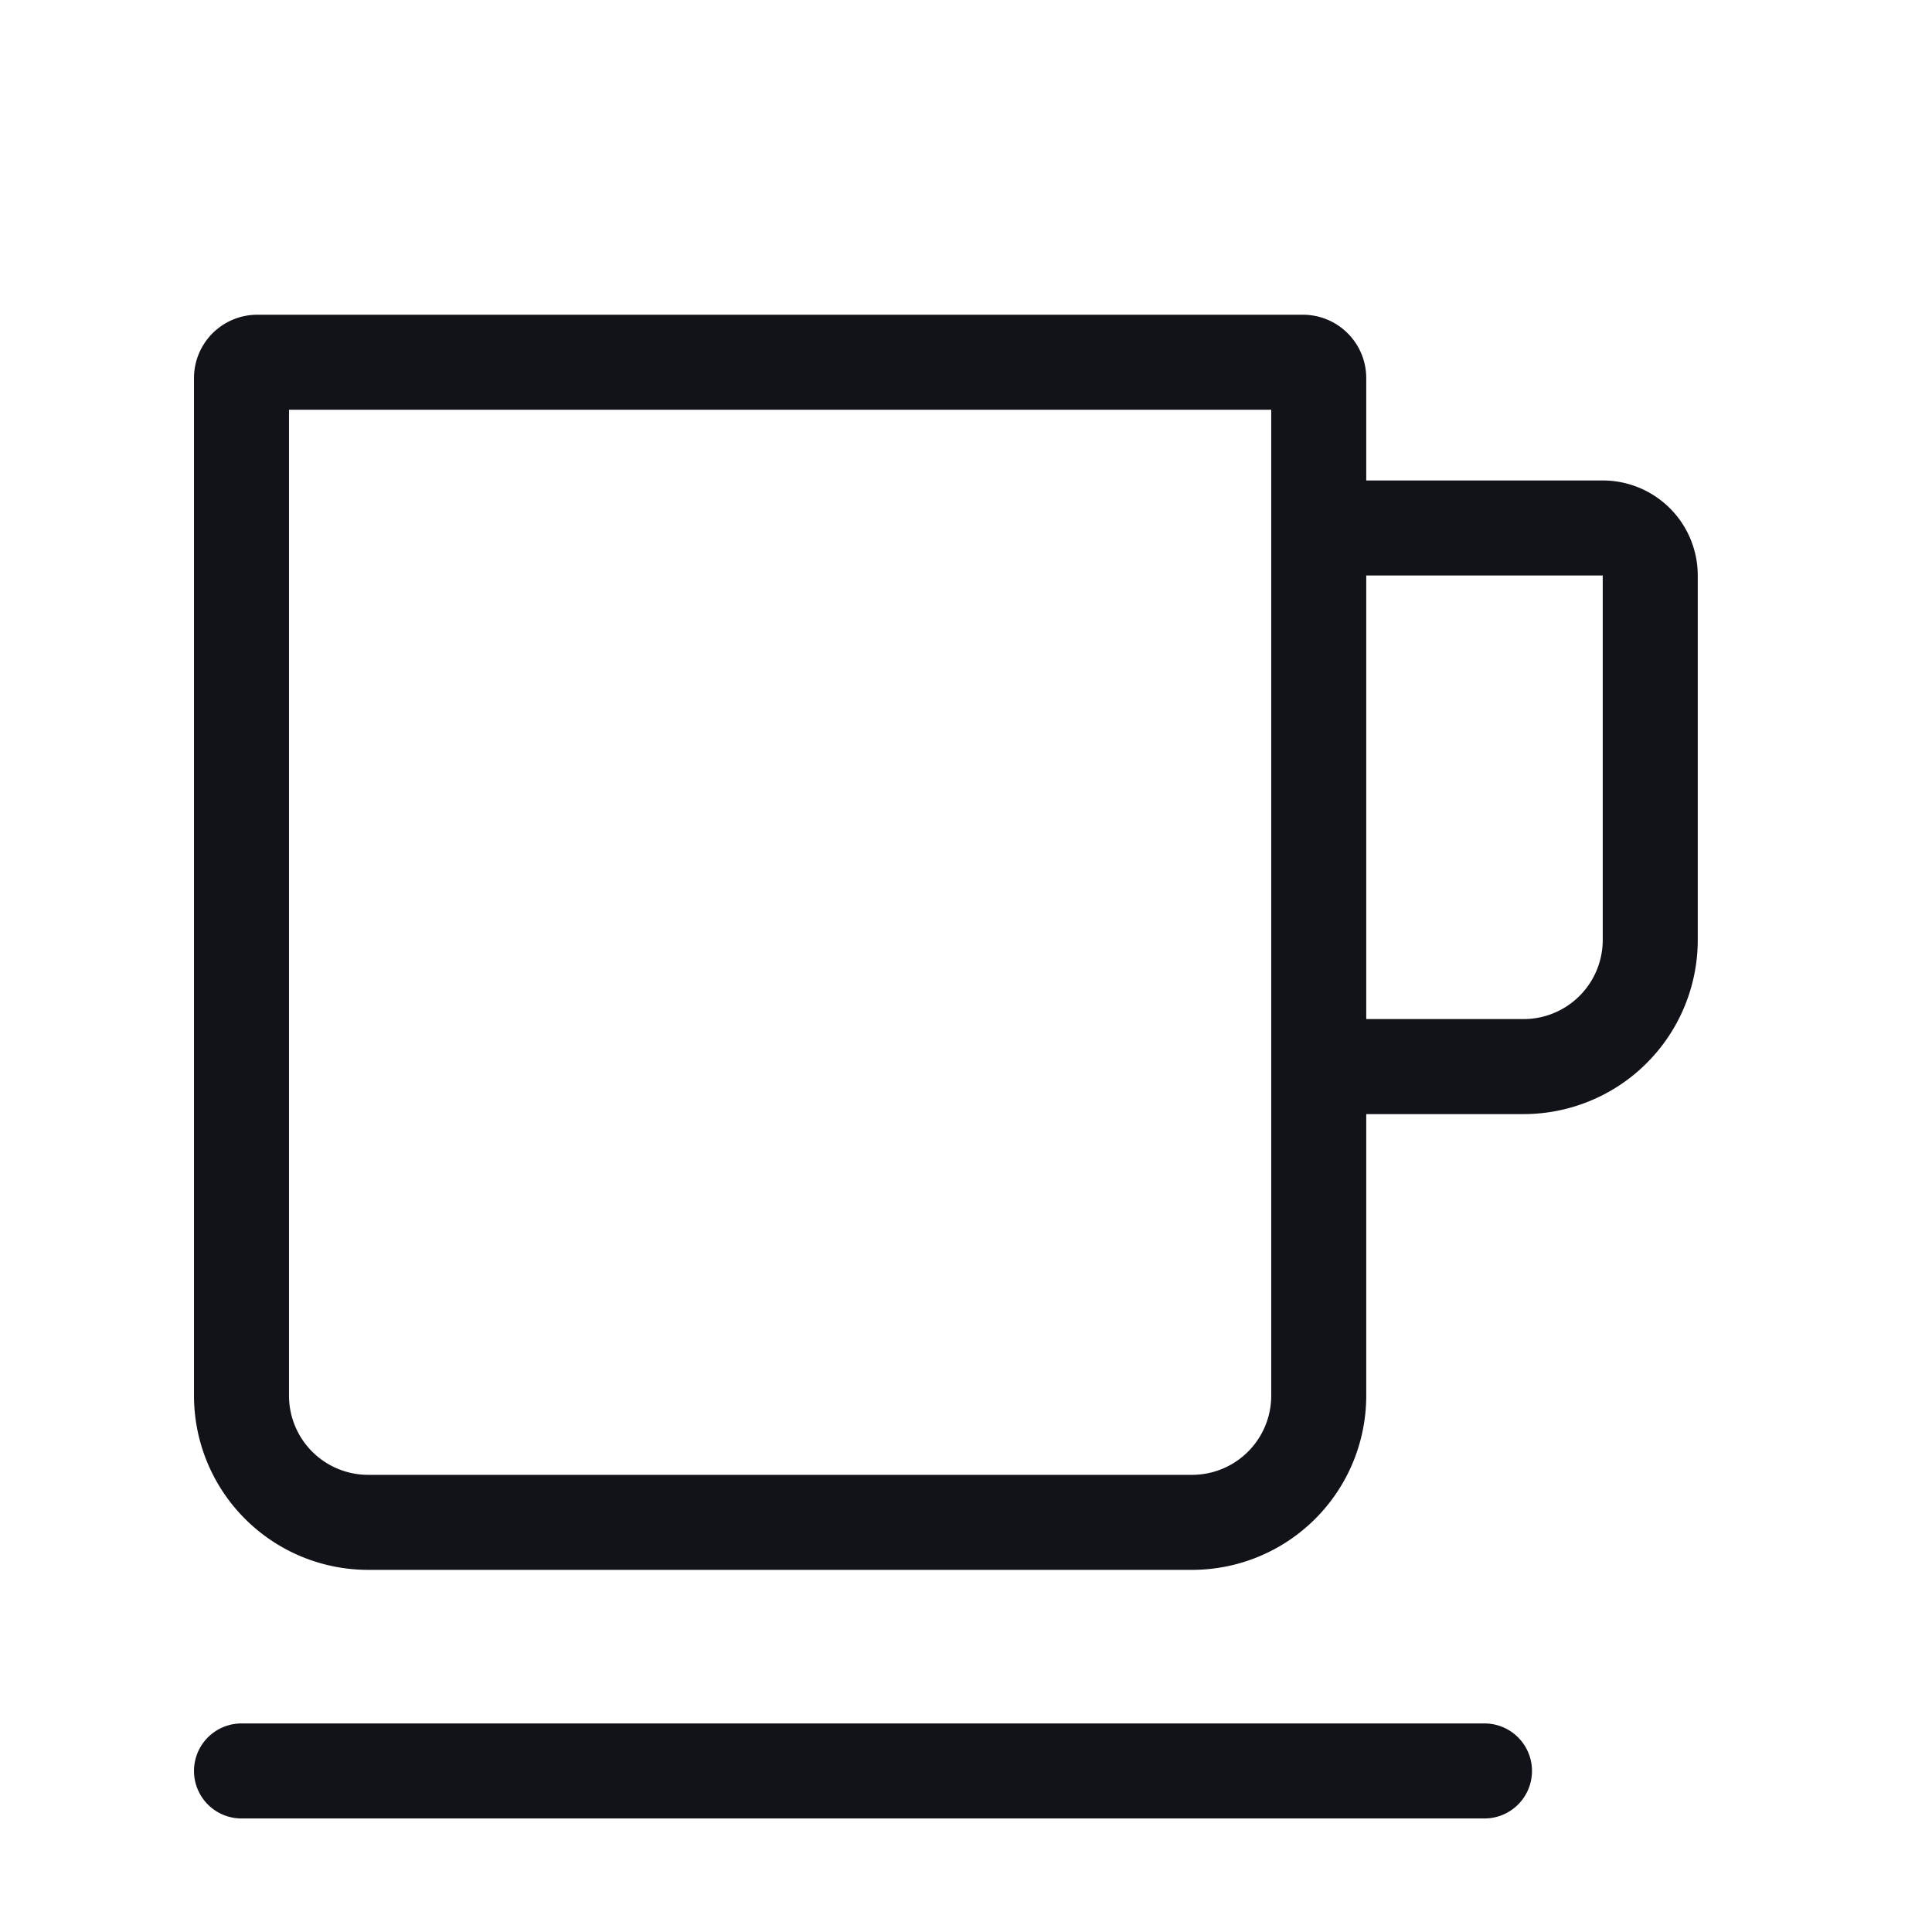 <svg width="61" height="61" fill="none" xmlns="http://www.w3.org/2000/svg"><path d="M7.625 44.066V11.937a.5.5 0 01.5-.5h33.012a.5.5 0 01.5.5v32.129a4 4 0 01-4 4H11.625a4 4 0 01-4-4z" stroke="#121219" stroke-width="3"/><path d="M7.625 55.915H46.87M41.64 16.67h8.964a1.5 1.5 0 011.5 1.5v11.506a4 4 0 01-4 4H41.64" stroke="#121219" stroke-width="3" stroke-linecap="round"/></svg>